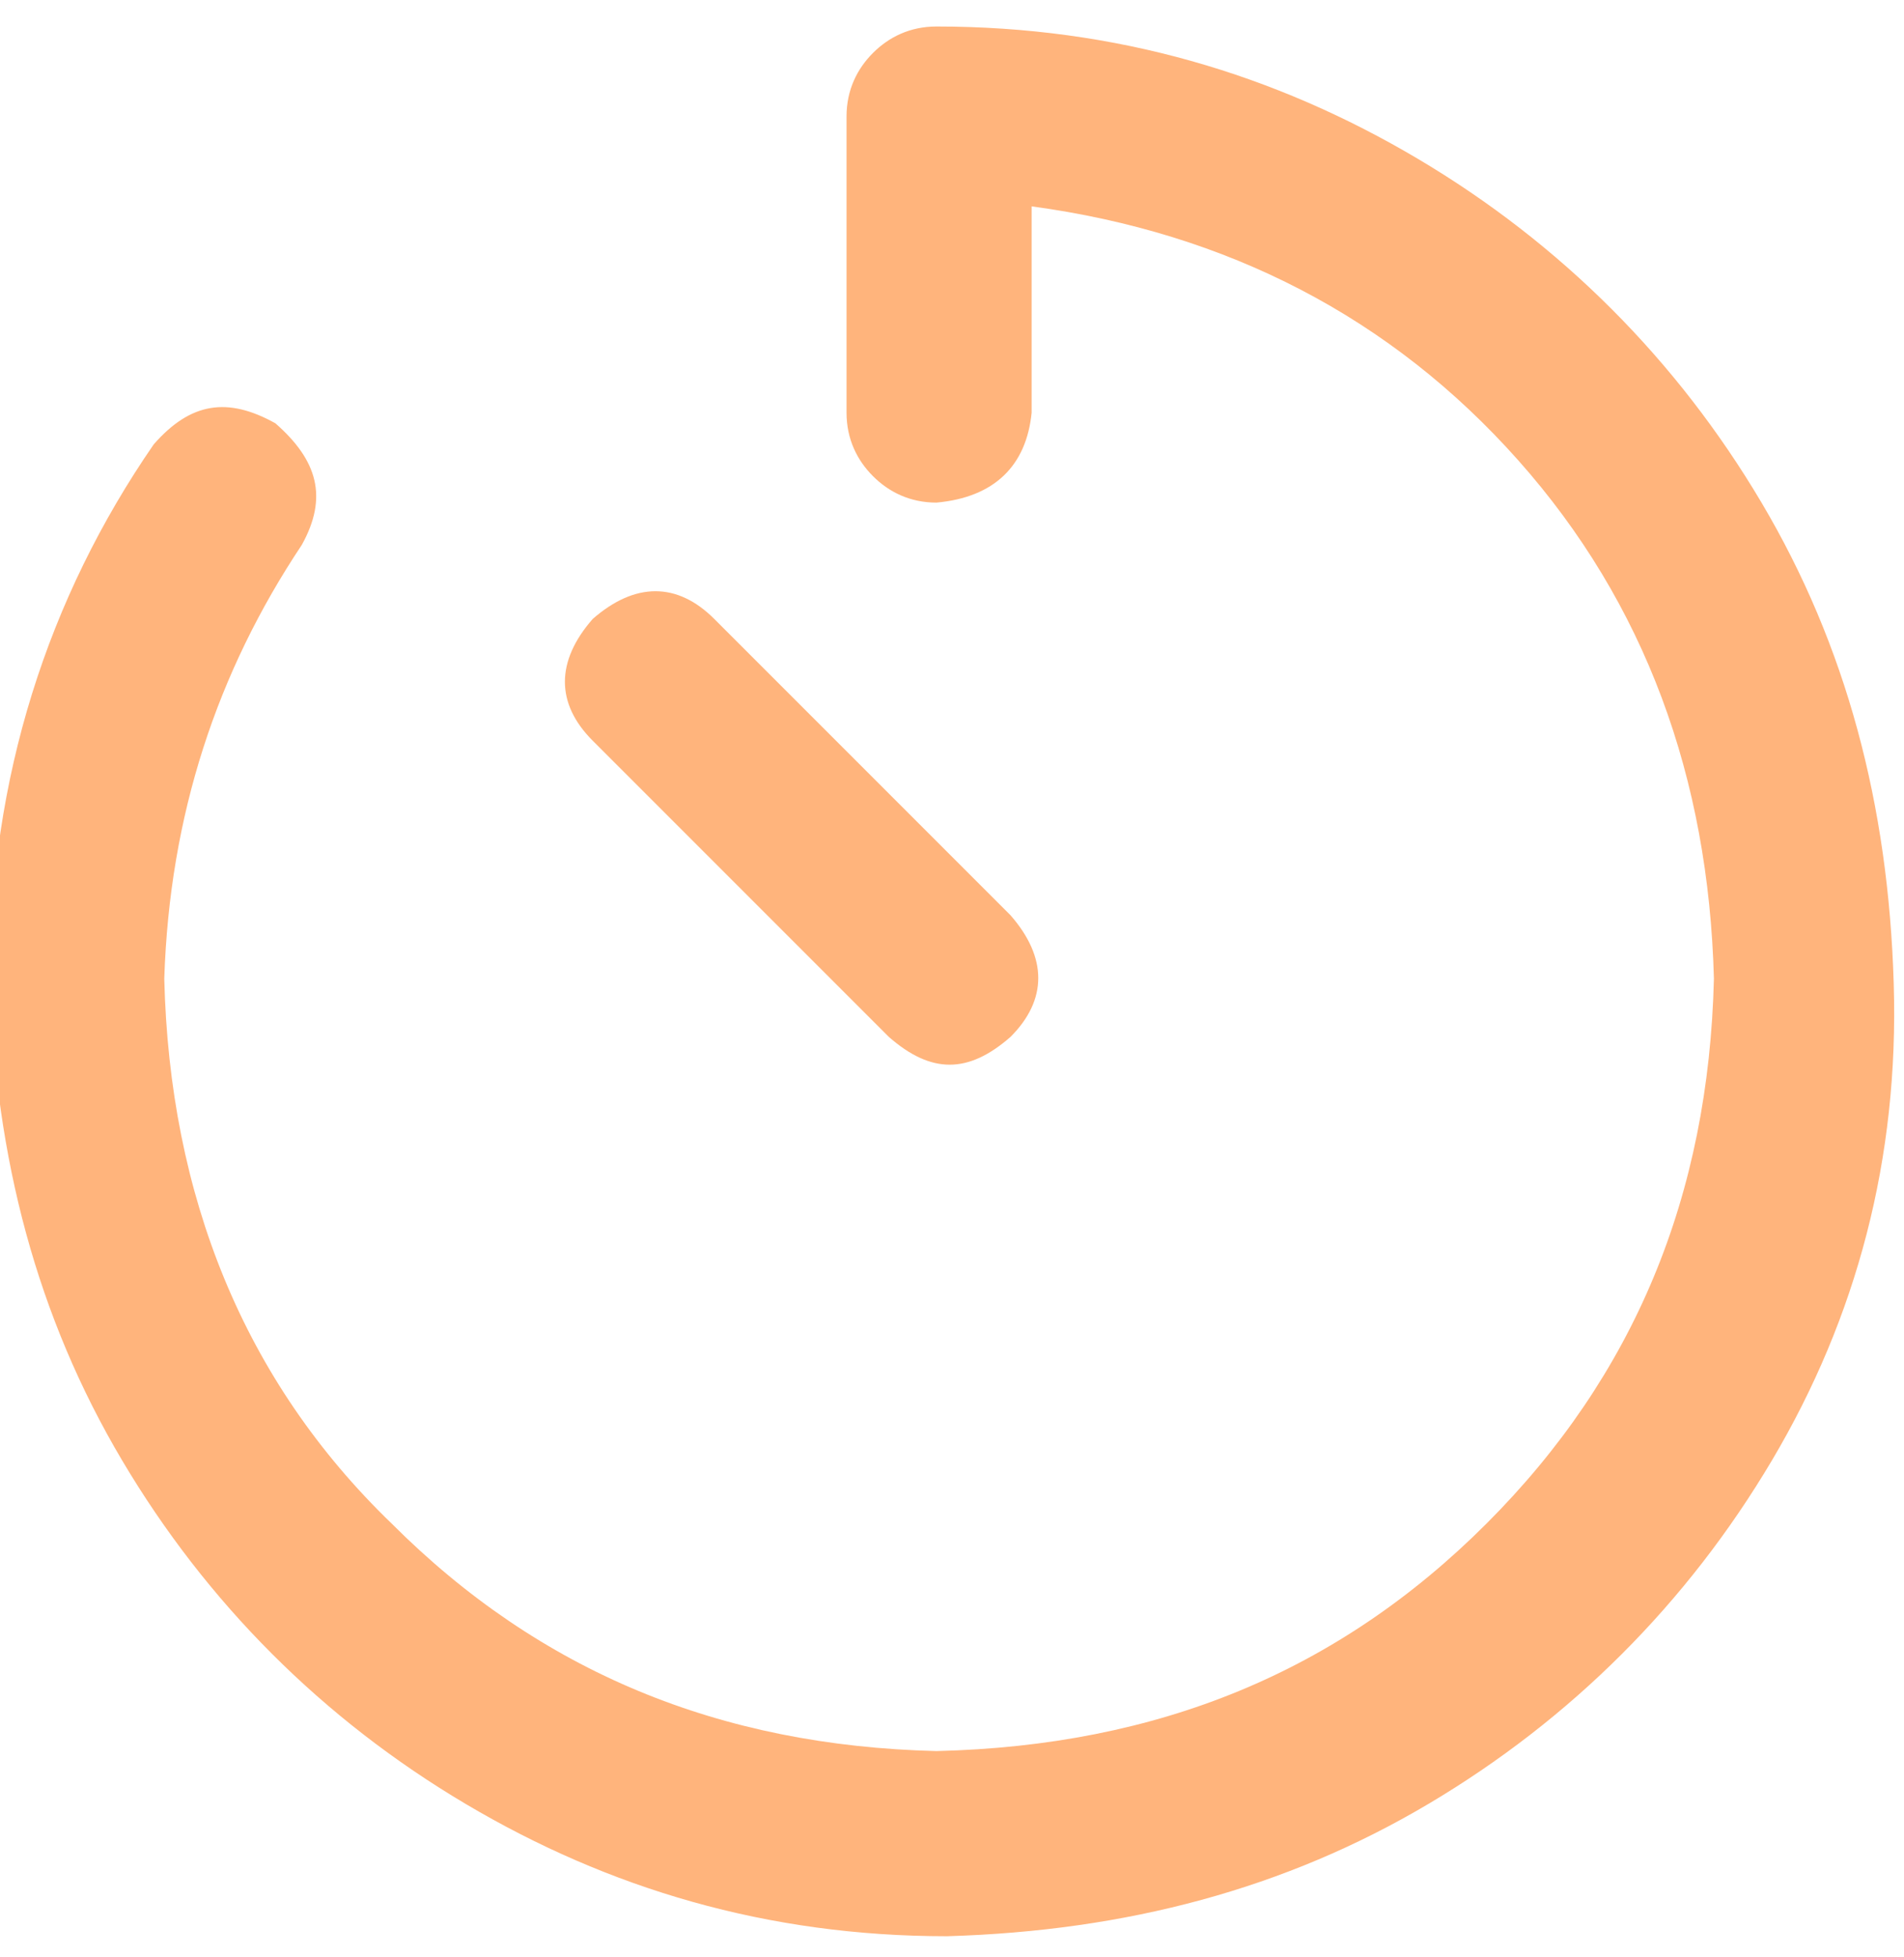 <?xml version="1.0" encoding="utf-8"?>
<!-- Generator: Adobe Illustrator 27.5.0, SVG Export Plug-In . SVG Version: 6.00 Build 0)  -->
<svg version="1.1" id="レイヤー_1" xmlns="http://www.w3.org/2000/svg" xmlns:xlink="http://www.w3.org/1999/xlink" x="0px"
	 y="0px" viewBox="0 0 36 37" style="enable-background:new 0 0 36 37;" xml:space="preserve">
<style type="text/css">
	.st0{enable-background:new    ;}
	.st1{fill:#FFB47C;}
</style>
<g id="countdown_timer_icon" transform="translate(-336.894 -242.999)">
	<g class="st0">
		<path class="st1" d="M370.4,270.6c-1.6,2.7-3.8,4.9-6.5,6.5c-2.7,1.6-5.7,2.4-9.1,2.5c-3.4,0-6.4-0.9-9.1-2.5
			c-2.7-1.6-4.9-3.8-6.5-6.5c-1.6-2.7-2.4-5.7-2.5-9.1c0-3.8,1.1-7.2,3.1-10.1c0.7-0.8,1.4-0.9,2.3-0.4c0.8,0.7,1,1.4,0.5,2.3
			c-1.6,2.4-2.5,5.1-2.6,8.2c0.1,4.1,1.5,7.6,4.3,10.3c2.8,2.8,6.2,4.2,10.3,4.3c4.2-0.1,7.6-1.5,10.4-4.3c2.8-2.8,4.2-6.2,4.3-10.3
			c-0.1-3.8-1.3-7.1-3.7-9.8c-2.4-2.7-5.5-4.3-9.2-4.8v3.9c-0.1,1-0.7,1.6-1.8,1.7c-0.5,0-0.9-0.2-1.2-0.5c-0.3-0.3-0.5-0.7-0.5-1.2
			v-5.6c0-0.5,0.2-0.9,0.5-1.2c0.3-0.3,0.7-0.5,1.2-0.5c3.4,0,6.4,0.9,9.1,2.5c2.7,1.6,4.9,3.8,6.5,6.5c1.6,2.7,2.4,5.7,2.5,9.1
			C372.8,264.9,372,267.9,370.4,270.6z M356,262.6c-0.8,0.7-1.5,0.7-2.3,0l-5.6-5.6c-0.7-0.7-0.7-1.5,0-2.3c0.8-0.7,1.6-0.7,2.3,0
			l5.6,5.6C356.7,261.1,356.7,261.9,356,262.6z"/>
	</g>
</g>
</svg>
